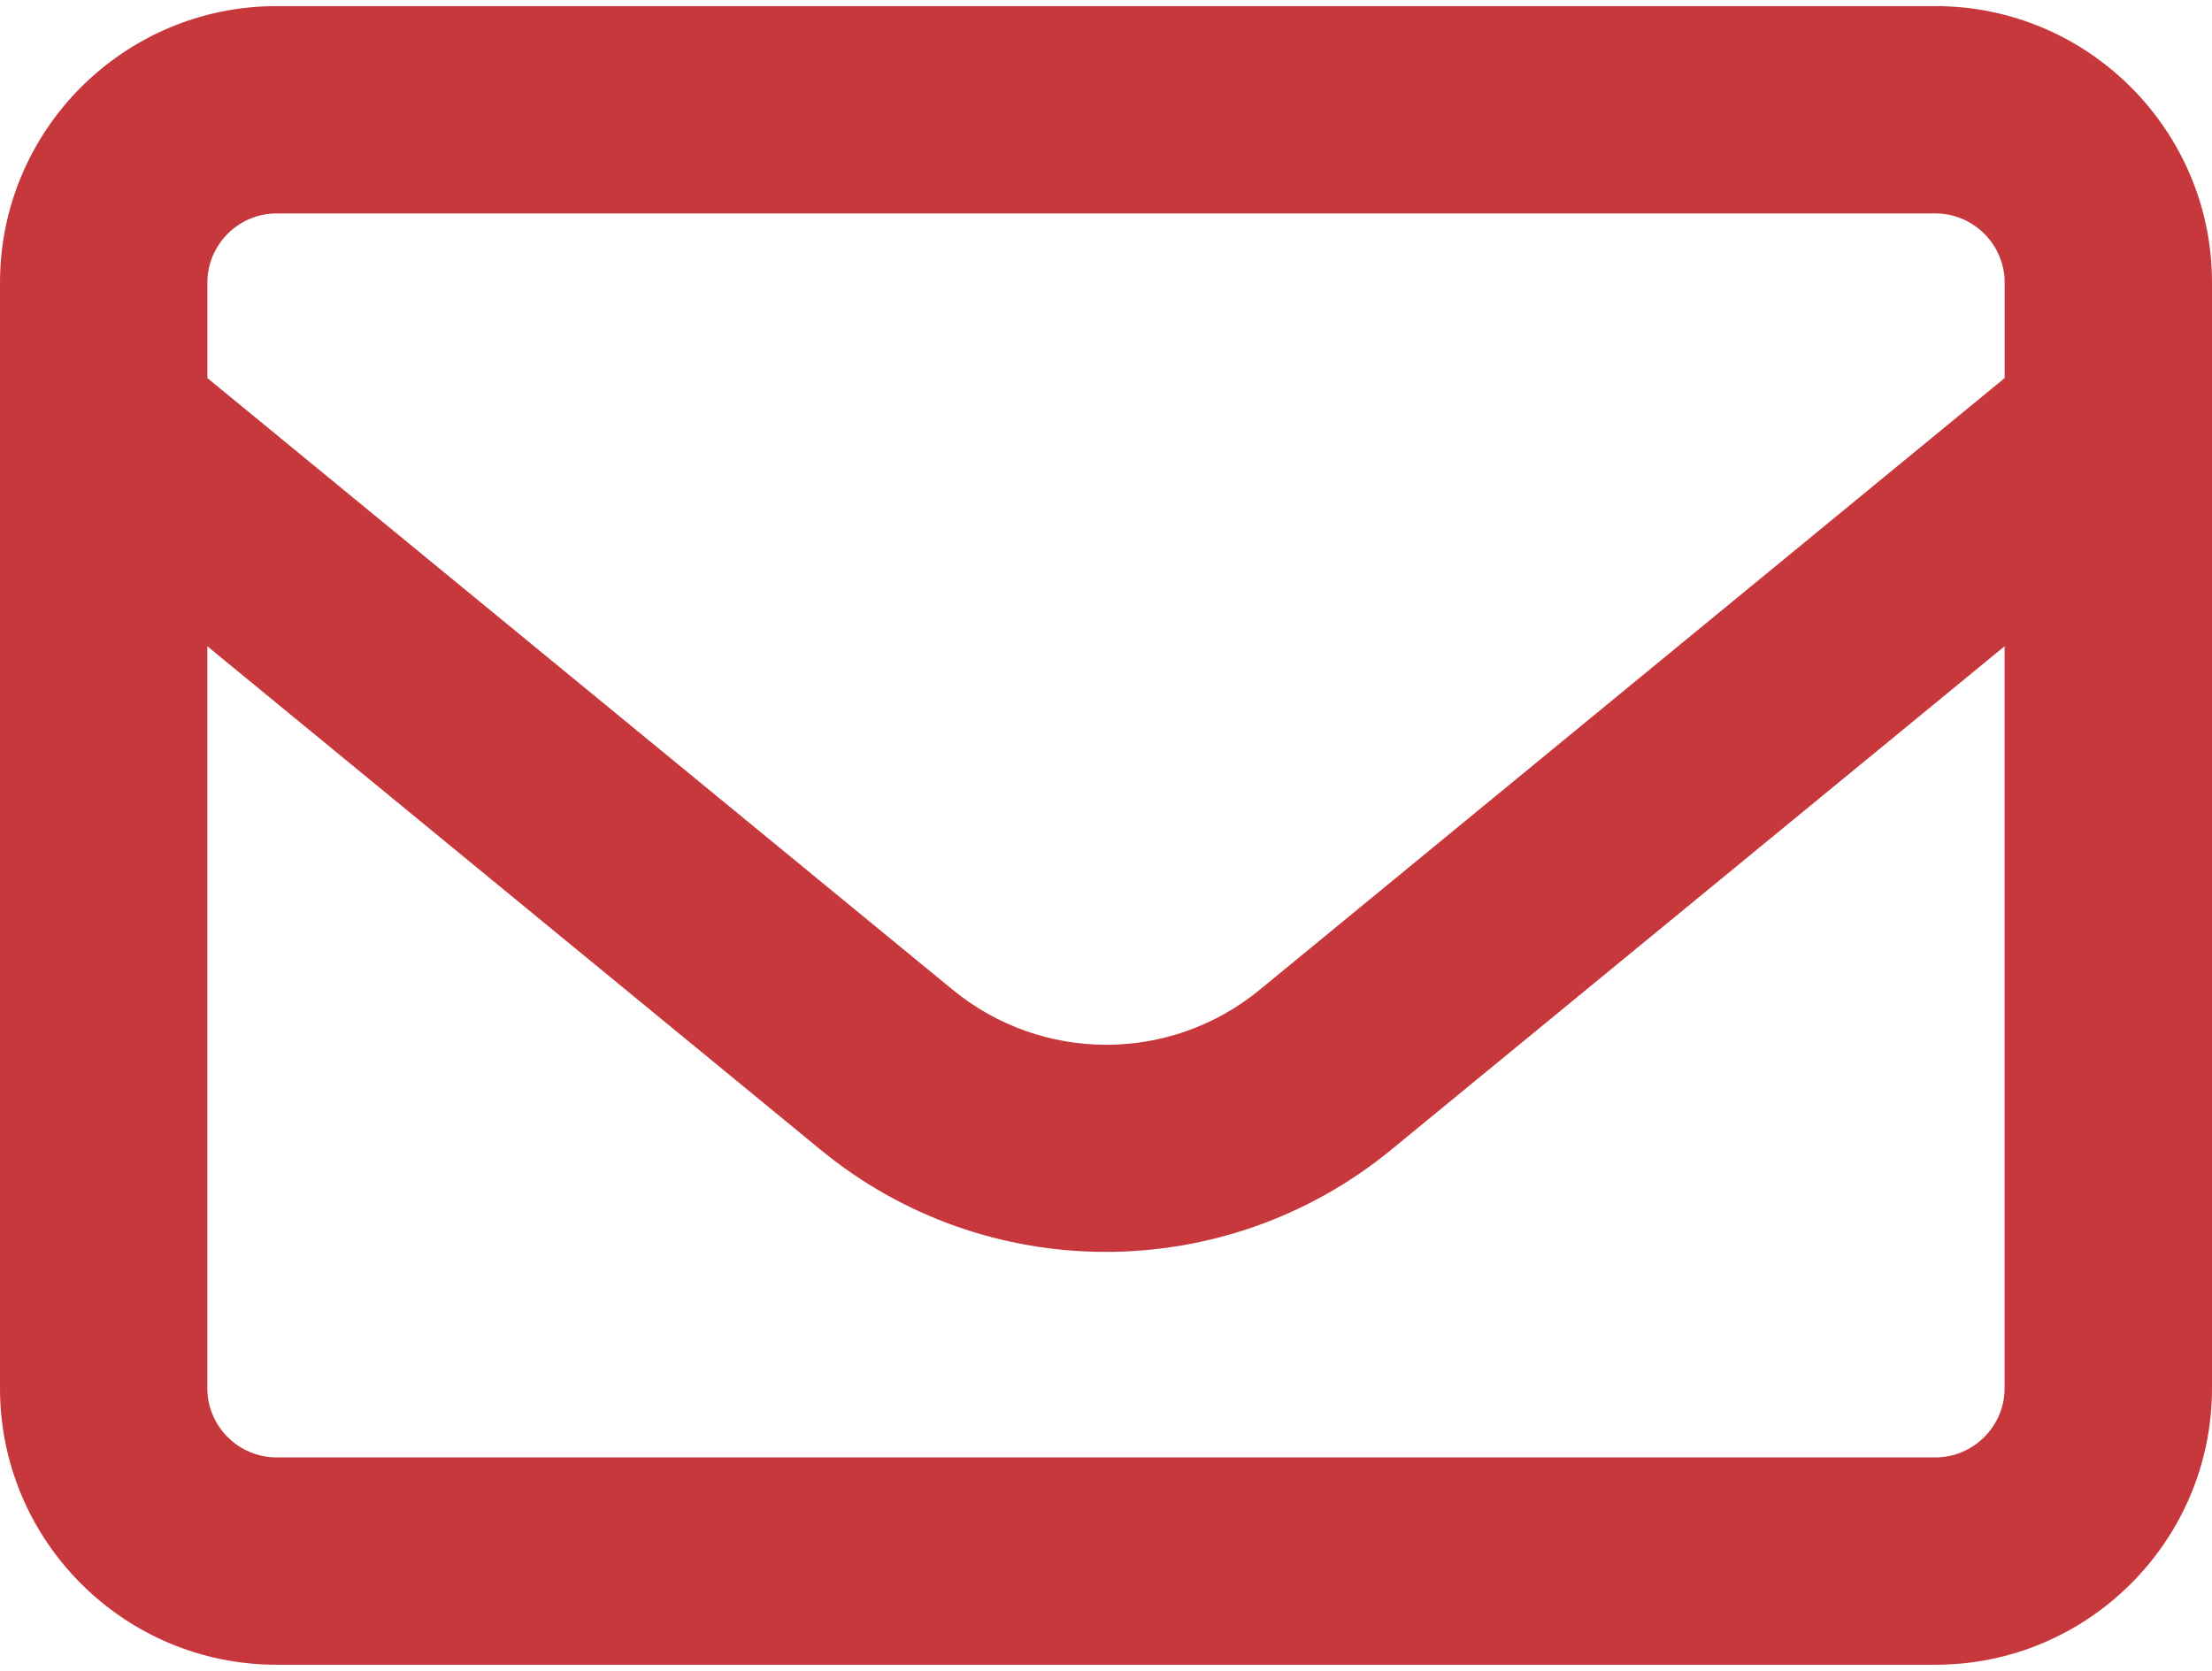 <?xml version="1.0" encoding="utf-8"?>
<!-- Generator: Adobe Illustrator 16.0.0, SVG Export Plug-In . SVG Version: 6.00 Build 0)  -->
<!DOCTYPE svg PUBLIC "-//W3C//DTD SVG 1.1//EN" "http://www.w3.org/Graphics/SVG/1.1/DTD/svg11.dtd">
<svg version="1.1" id="Layer_1" xmlns="http://www.w3.org/2000/svg" xmlns:xlink="http://www.w3.org/1999/xlink" x="0px" y="0px"
	 width="60px" height="45.333px" viewBox="0 0 60 45.333" enable-background="new 0 0 60 45.333" xml:space="preserve">
<path fill="#C7383C" d="M7.5,5.791c-1.03,0-1.875,0.846-1.875,1.875v2.591L25.84,26.852c2.427,1.992,5.908,1.992,8.331,0
	l20.205-16.595V7.666c0-1.029-0.846-1.875-1.875-1.875H7.5z M5.624,17.534v20.132c0,1.03,0.845,1.875,1.875,1.875h45
	c1.029,0,1.875-0.845,1.875-1.875V17.534L37.733,31.197c-4.502,3.691-10.982,3.691-15.471,0L5.624,17.534z M0,7.666
	c0-4.135,3.363-7.5,7.5-7.5h45c4.135,0,7.5,3.365,7.5,7.5v30c0,4.138-3.365,7.5-7.5,7.5h-45c-4.137,0-7.5-3.362-7.5-7.5V7.666z"/>
</svg>
